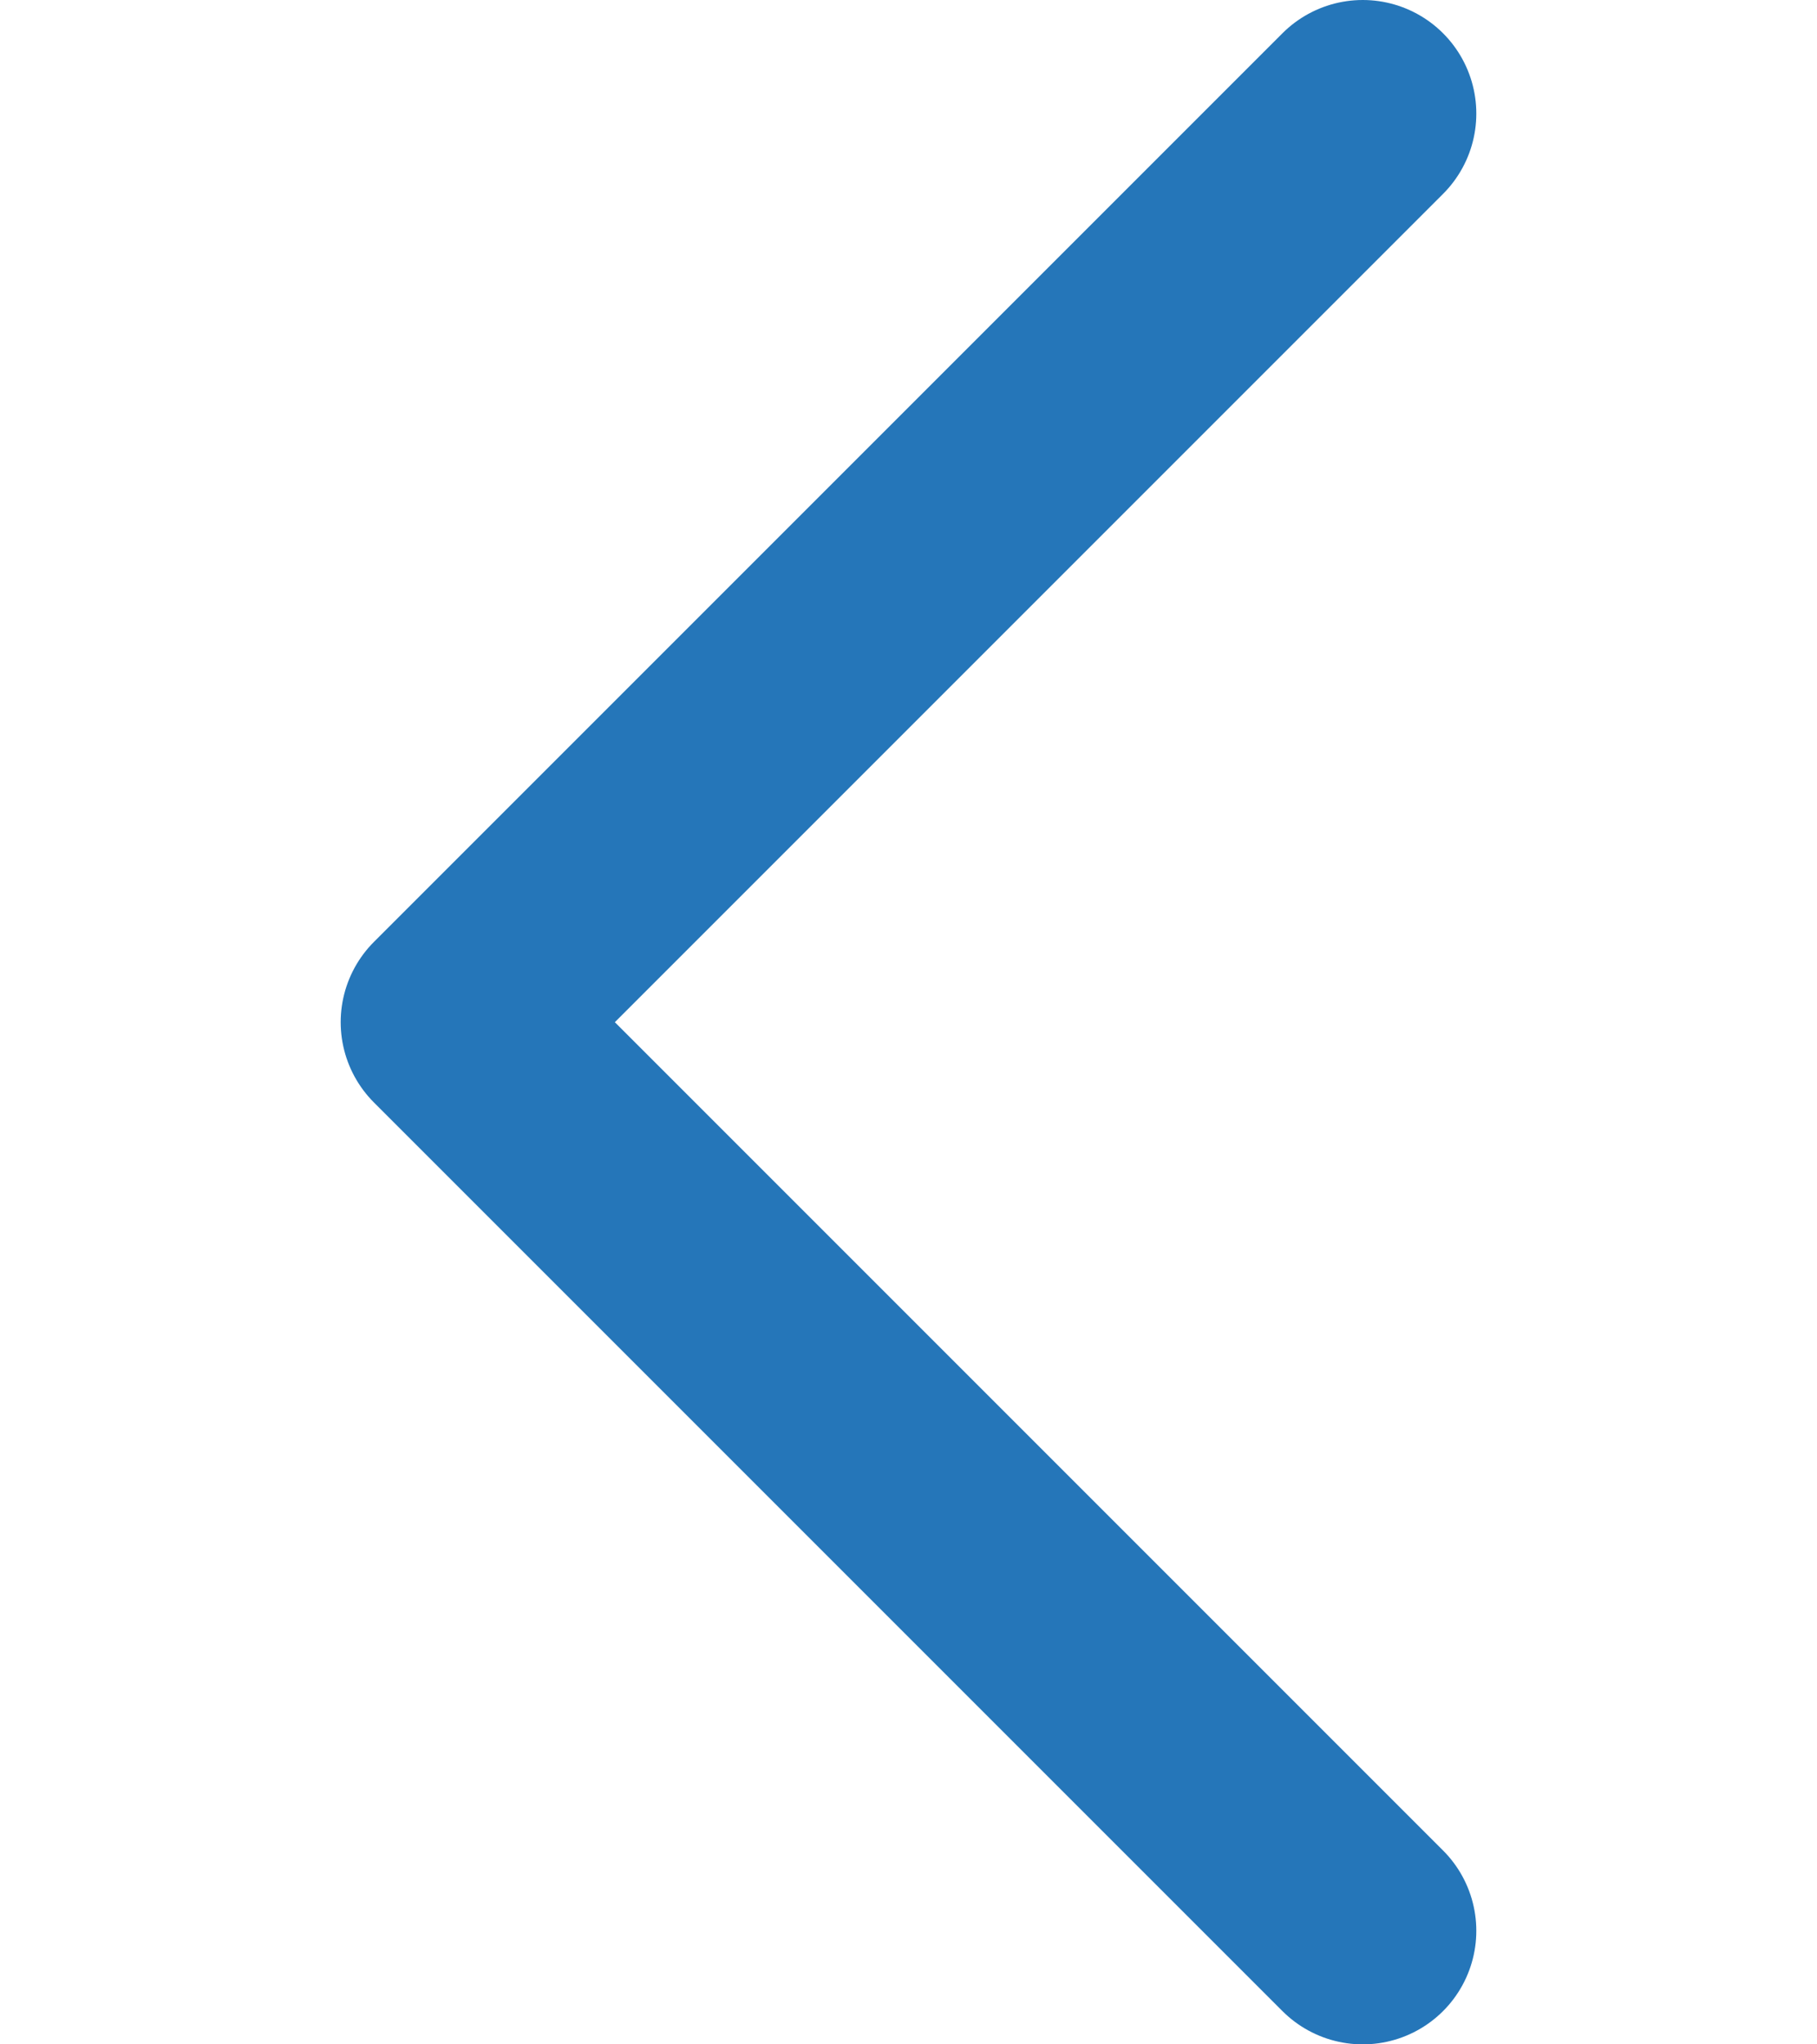 <svg width="16" height="18" viewBox="0 0 16 18" fill="none" xmlns="http://www.w3.org/2000/svg">
<path d="M12 17L4 9L12 1" stroke="#2576B9" stroke-width="2" stroke-linecap="round" stroke-linejoin="round"/>
</svg>

